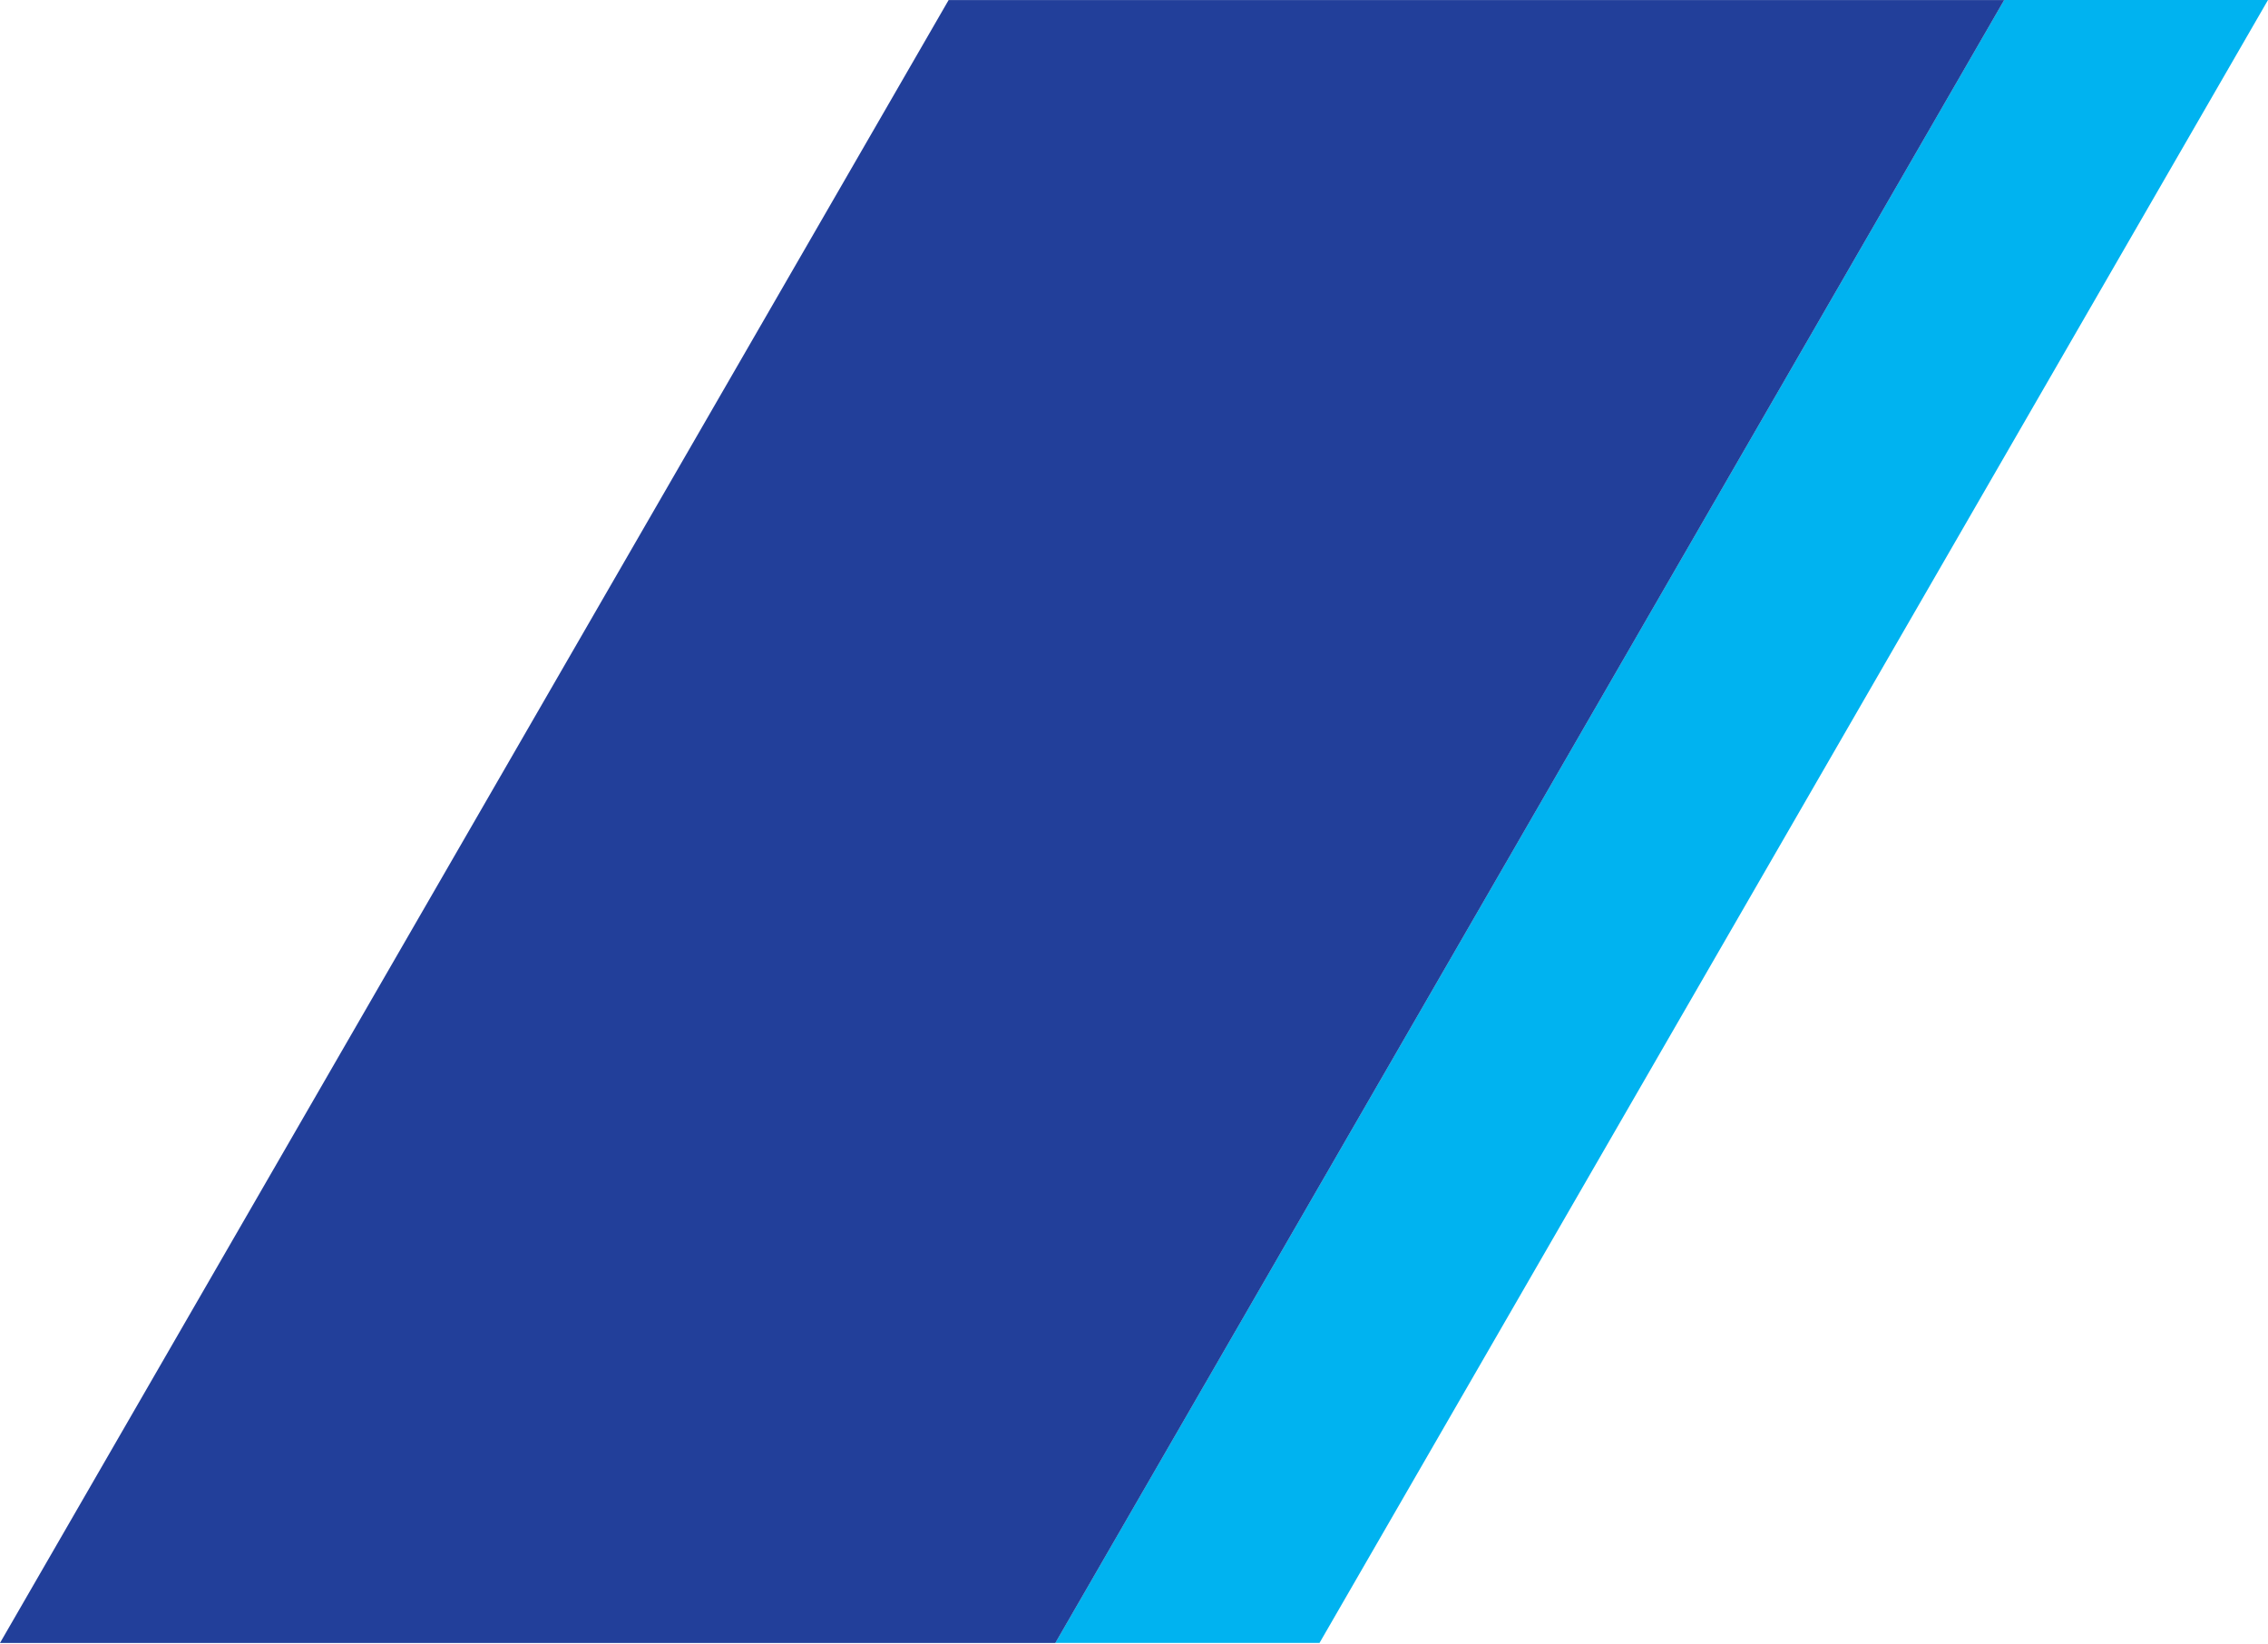 <svg width="512" height="371" viewBox="0 0 512 371" fill="none" xmlns="http://www.w3.org/2000/svg">
<path d="M452.437 0L238.234 370.854H297.879L512 0H452.437Z" fill="#00B3F0"/>
<path d="M238.241 370.861L452.443 0.008H214.154L0 370.862L238.241 370.861Z" fill="#223F9A"/>
</svg>
